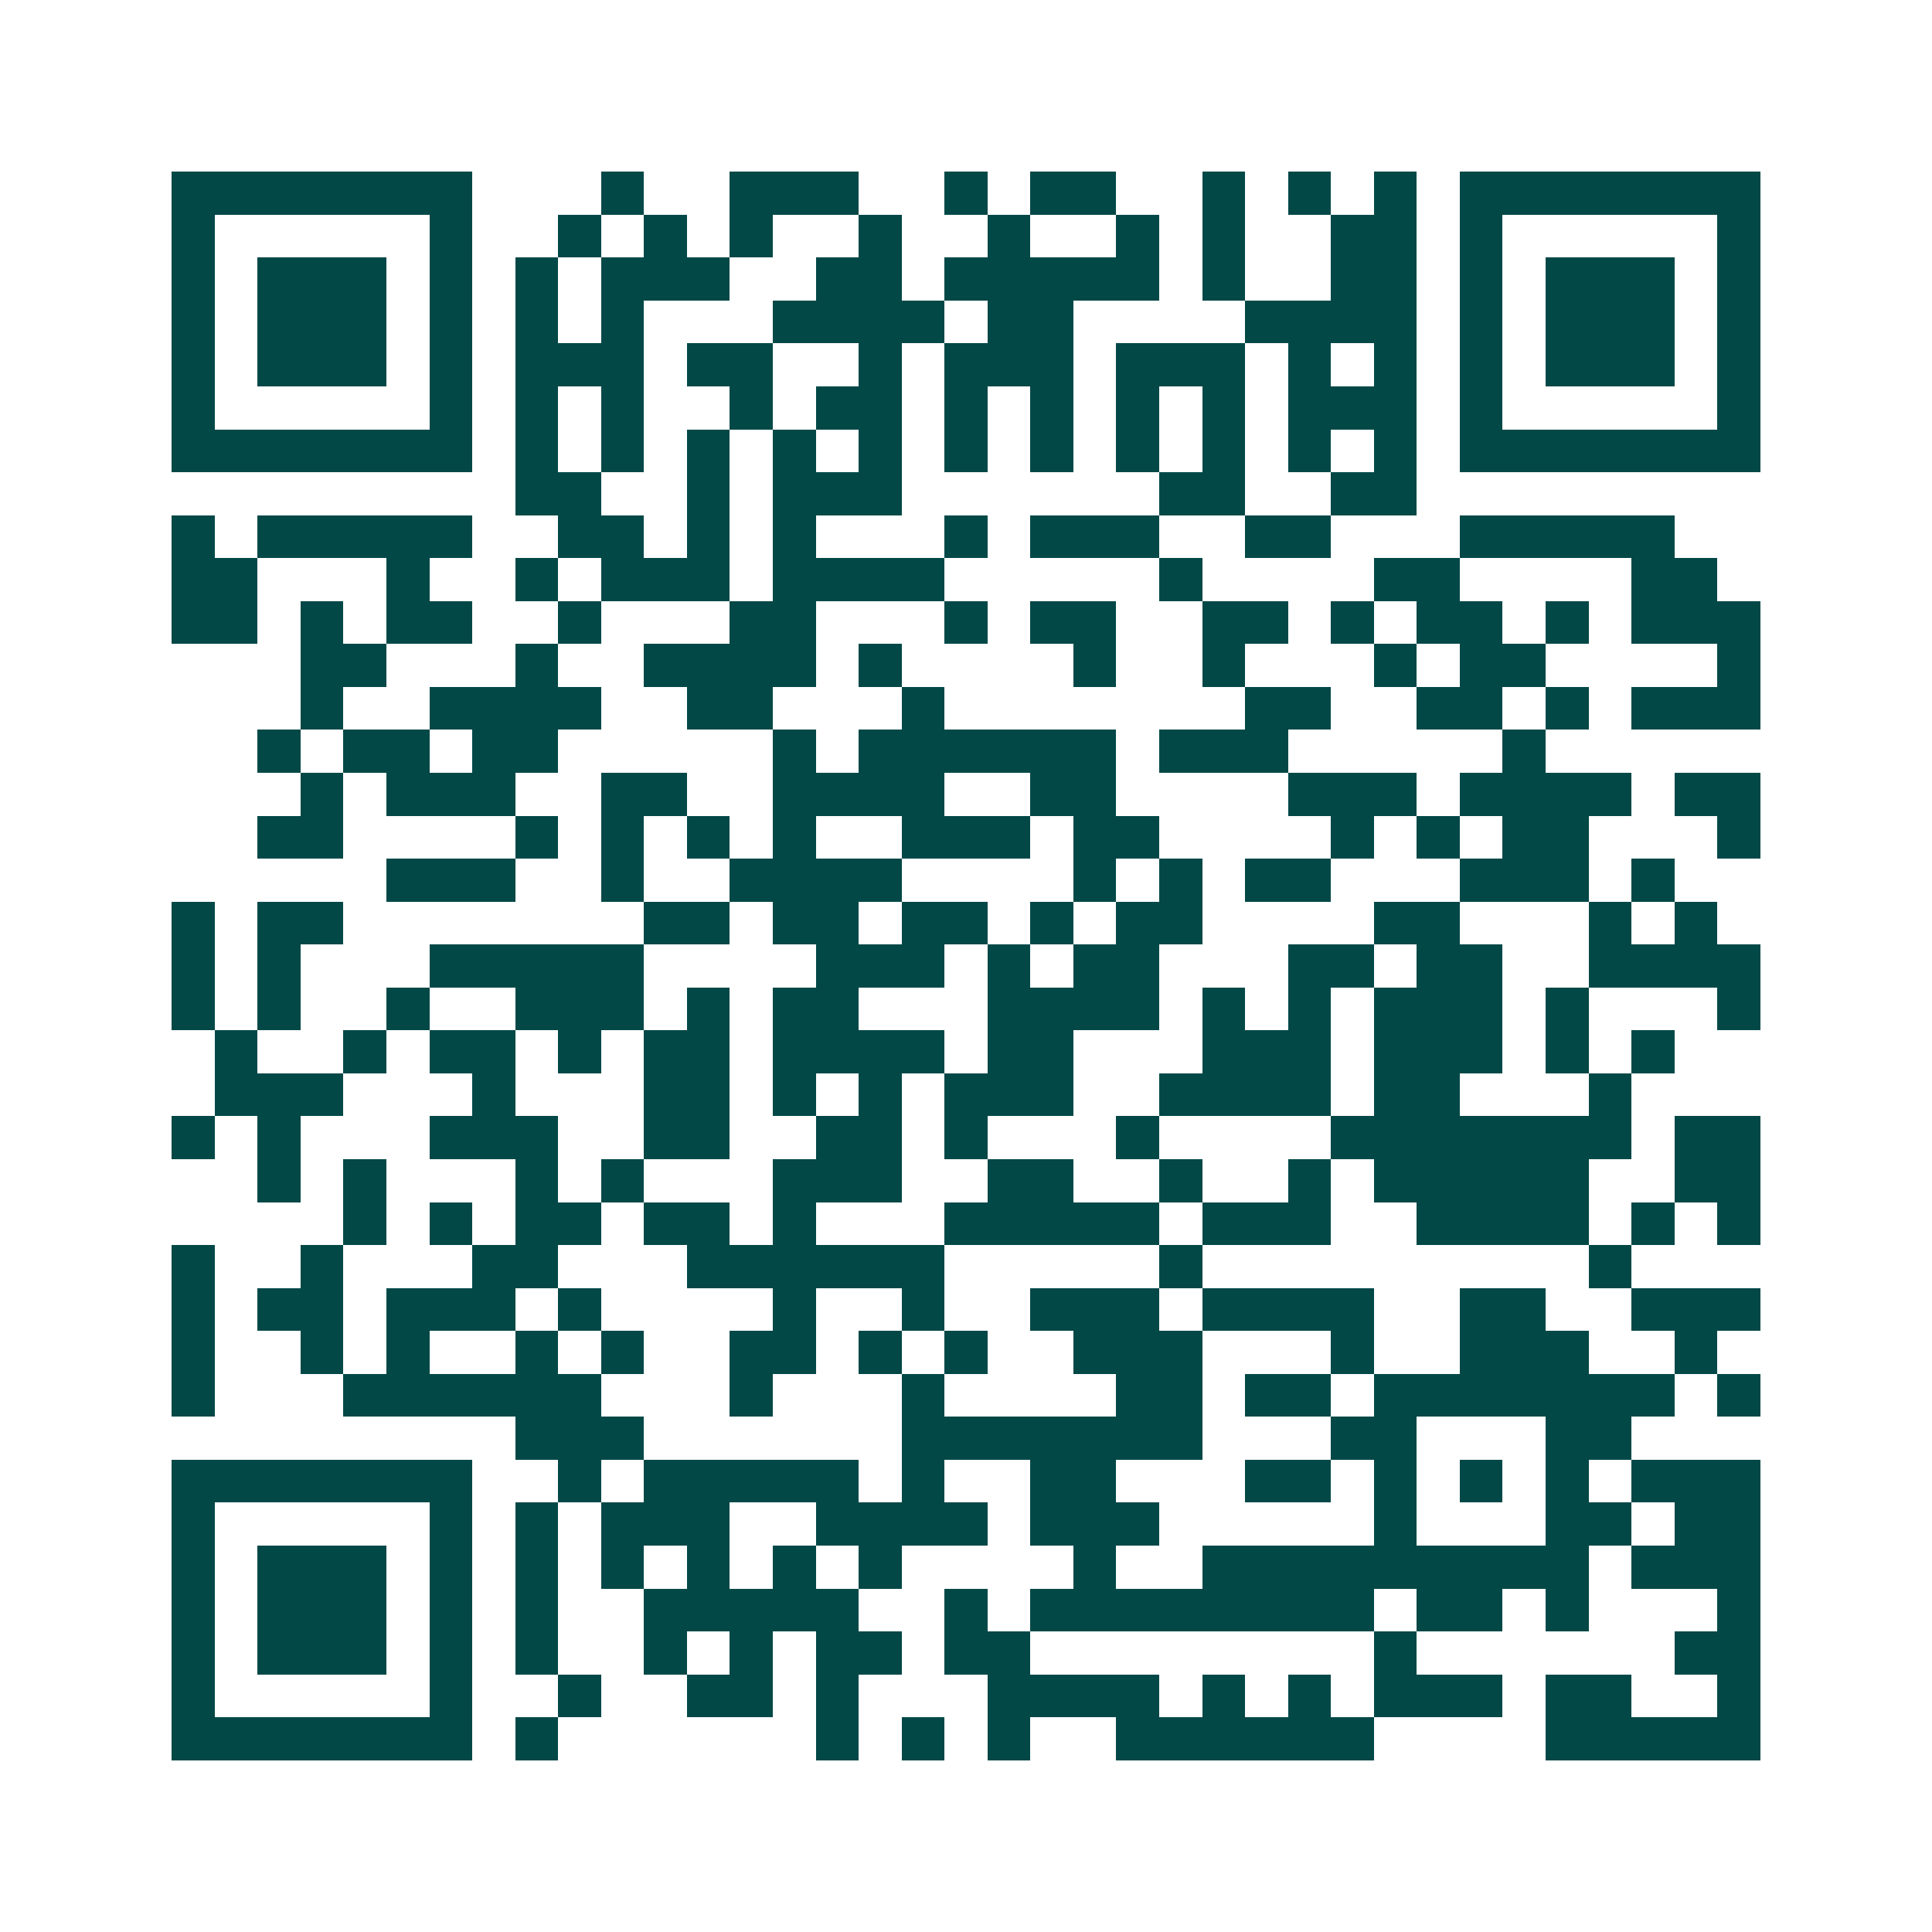 <svg xmlns="http://www.w3.org/2000/svg" width="200" height="200" viewBox="0 0 45 45" shape-rendering="crispEdges"><path fill="#ffffff" d="M0 0h45v45H0z"/><path stroke="#014847" d="M4 4.5h7m3 0h1m2 0h3m2 0h1m1 0h2m2 0h1m1 0h1m1 0h1m1 0h7M4 5.5h1m5 0h1m2 0h1m1 0h1m1 0h1m2 0h1m2 0h1m2 0h1m1 0h1m2 0h2m1 0h1m5 0h1M4 6.5h1m1 0h3m1 0h1m1 0h1m1 0h3m2 0h2m1 0h5m1 0h1m2 0h2m1 0h1m1 0h3m1 0h1M4 7.5h1m1 0h3m1 0h1m1 0h1m1 0h1m3 0h4m1 0h2m4 0h4m1 0h1m1 0h3m1 0h1M4 8.5h1m1 0h3m1 0h1m1 0h3m1 0h2m2 0h1m1 0h3m1 0h3m1 0h1m1 0h1m1 0h1m1 0h3m1 0h1M4 9.5h1m5 0h1m1 0h1m1 0h1m2 0h1m1 0h2m1 0h1m1 0h1m1 0h1m1 0h1m1 0h3m1 0h1m5 0h1M4 10.5h7m1 0h1m1 0h1m1 0h1m1 0h1m1 0h1m1 0h1m1 0h1m1 0h1m1 0h1m1 0h1m1 0h1m1 0h7M12 11.5h2m2 0h1m1 0h3m6 0h2m2 0h2M4 12.5h1m1 0h5m2 0h2m1 0h1m1 0h1m3 0h1m1 0h3m2 0h2m3 0h5M4 13.5h2m3 0h1m2 0h1m1 0h3m1 0h4m5 0h1m4 0h2m4 0h2M4 14.5h2m1 0h1m1 0h2m2 0h1m3 0h2m3 0h1m1 0h2m2 0h2m1 0h1m1 0h2m1 0h1m1 0h3M7 15.5h2m3 0h1m2 0h4m1 0h1m4 0h1m2 0h1m3 0h1m1 0h2m4 0h1M7 16.5h1m2 0h4m2 0h2m3 0h1m7 0h2m2 0h2m1 0h1m1 0h3M6 17.5h1m1 0h2m1 0h2m5 0h1m1 0h6m1 0h3m5 0h1M7 18.5h1m1 0h3m2 0h2m2 0h4m2 0h2m4 0h3m1 0h4m1 0h2M6 19.5h2m4 0h1m1 0h1m1 0h1m1 0h1m2 0h3m1 0h2m4 0h1m1 0h1m1 0h2m3 0h1M9 20.5h3m2 0h1m2 0h4m4 0h1m1 0h1m1 0h2m3 0h3m1 0h1M4 21.5h1m1 0h2m7 0h2m1 0h2m1 0h2m1 0h1m1 0h2m4 0h2m3 0h1m1 0h1M4 22.5h1m1 0h1m3 0h5m4 0h3m1 0h1m1 0h2m3 0h2m1 0h2m2 0h4M4 23.5h1m1 0h1m2 0h1m2 0h3m1 0h1m1 0h2m3 0h4m1 0h1m1 0h1m1 0h3m1 0h1m3 0h1M5 24.5h1m2 0h1m1 0h2m1 0h1m1 0h2m1 0h4m1 0h2m3 0h3m1 0h3m1 0h1m1 0h1M5 25.5h3m3 0h1m3 0h2m1 0h1m1 0h1m1 0h3m2 0h4m1 0h2m3 0h1M4 26.5h1m1 0h1m3 0h3m2 0h2m2 0h2m1 0h1m3 0h1m4 0h7m1 0h2M6 27.5h1m1 0h1m3 0h1m1 0h1m3 0h3m2 0h2m2 0h1m2 0h1m1 0h5m2 0h2M8 28.5h1m1 0h1m1 0h2m1 0h2m1 0h1m3 0h5m1 0h3m2 0h4m1 0h1m1 0h1M4 29.5h1m2 0h1m3 0h2m3 0h6m5 0h1m9 0h1M4 30.5h1m1 0h2m1 0h3m1 0h1m4 0h1m2 0h1m2 0h3m1 0h4m2 0h2m2 0h3M4 31.5h1m2 0h1m1 0h1m2 0h1m1 0h1m2 0h2m1 0h1m1 0h1m2 0h3m3 0h1m2 0h3m2 0h1M4 32.5h1m3 0h6m3 0h1m3 0h1m4 0h2m1 0h2m1 0h7m1 0h1M12 33.5h3m6 0h7m3 0h2m3 0h2M4 34.5h7m2 0h1m1 0h5m1 0h1m2 0h2m3 0h2m1 0h1m1 0h1m1 0h1m1 0h3M4 35.5h1m5 0h1m1 0h1m1 0h3m2 0h4m1 0h3m5 0h1m3 0h2m1 0h2M4 36.5h1m1 0h3m1 0h1m1 0h1m1 0h1m1 0h1m1 0h1m1 0h1m4 0h1m2 0h9m1 0h3M4 37.5h1m1 0h3m1 0h1m1 0h1m2 0h5m2 0h1m1 0h8m1 0h2m1 0h1m3 0h1M4 38.5h1m1 0h3m1 0h1m1 0h1m2 0h1m1 0h1m1 0h2m1 0h2m8 0h1m6 0h2M4 39.5h1m5 0h1m2 0h1m2 0h2m1 0h1m3 0h4m1 0h1m1 0h1m1 0h3m1 0h2m2 0h1M4 40.5h7m1 0h1m6 0h1m1 0h1m1 0h1m2 0h6m4 0h5"/></svg>
